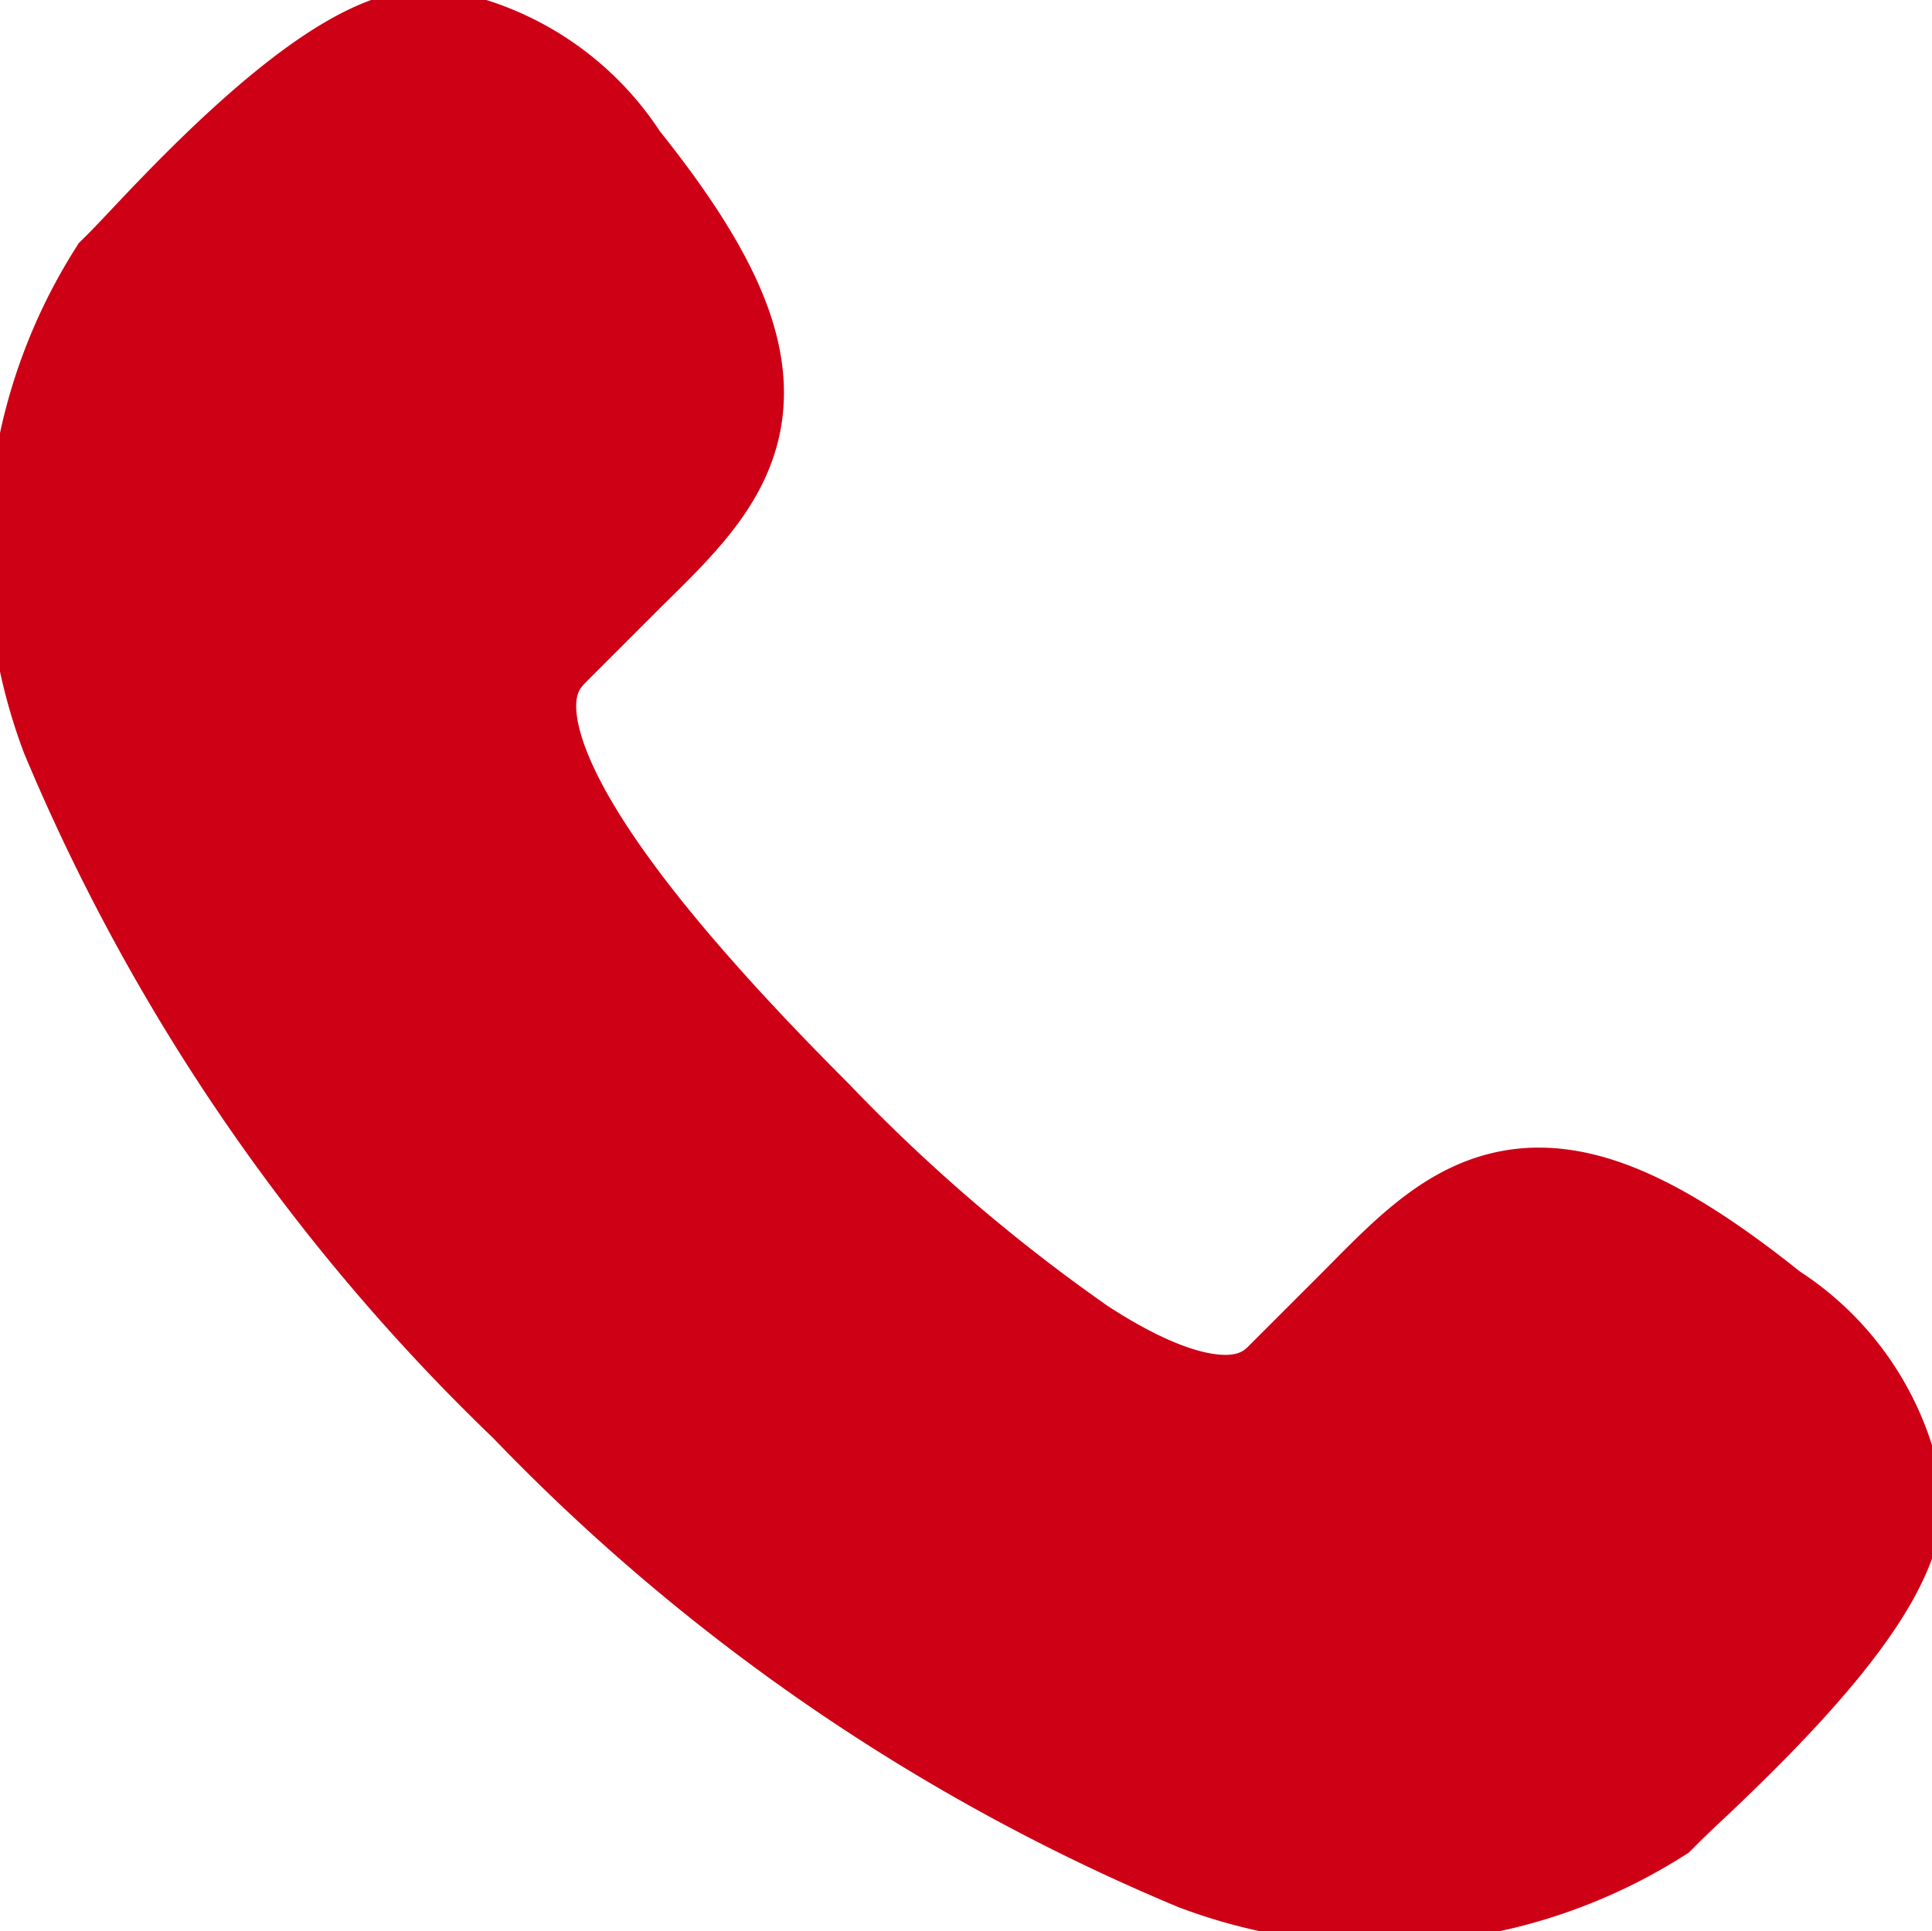 <?xml version="1.0" encoding="UTF-8"?> <svg xmlns="http://www.w3.org/2000/svg" xmlns:xlink="http://www.w3.org/1999/xlink" id="Composant_215_2" data-name="Composant 215 – 2" width="19.791" height="19.787" viewBox="0 0 19.791 19.787"><defs><clipPath id="clip-path"><rect id="Rectangle_2540" data-name="Rectangle 2540" width="19.791" height="19.787" fill="none"></rect></clipPath></defs><g id="Groupe_4664" data-name="Groupe 4664" clip-path="url(#clip-path)"><path id="Tracé_21390" data-name="Tracé 21390" d="M4.509.75c-.757,0-2.042,1.319-2.644,1.957-.121.128-.238.254-.355.37a5.069,5.069,0,0,0-.451,4.48A20.168,20.168,0,0,0,5.7,14.32a20.132,20.132,0,0,0,6.761,4.635,5.071,5.071,0,0,0,4.481-.45c.115-.115.239-.234.369-.354.648-.618,1.986-1.918,1.957-2.693a2.572,2.572,0,0,0-1.155-1.708c-2.228-1.791-2.85-1.159-3.884-.109l-.8.8c-.494.494-1.3.385-2.385-.324a18.452,18.452,0,0,1-2.771-2.375c-2.678-2.678-3.534-4.316-2.7-5.157l.8-.8C7.424,4.754,8.058,4.13,6.266,1.9A2.571,2.571,0,0,0,4.559.752C4.543.75,4.525.75,4.509.75Z" transform="translate(-0.114 -0.114)" fill="#cd0015" stroke="#cd0015" stroke-miterlimit="10" stroke-width="1.5"></path></g></svg> 